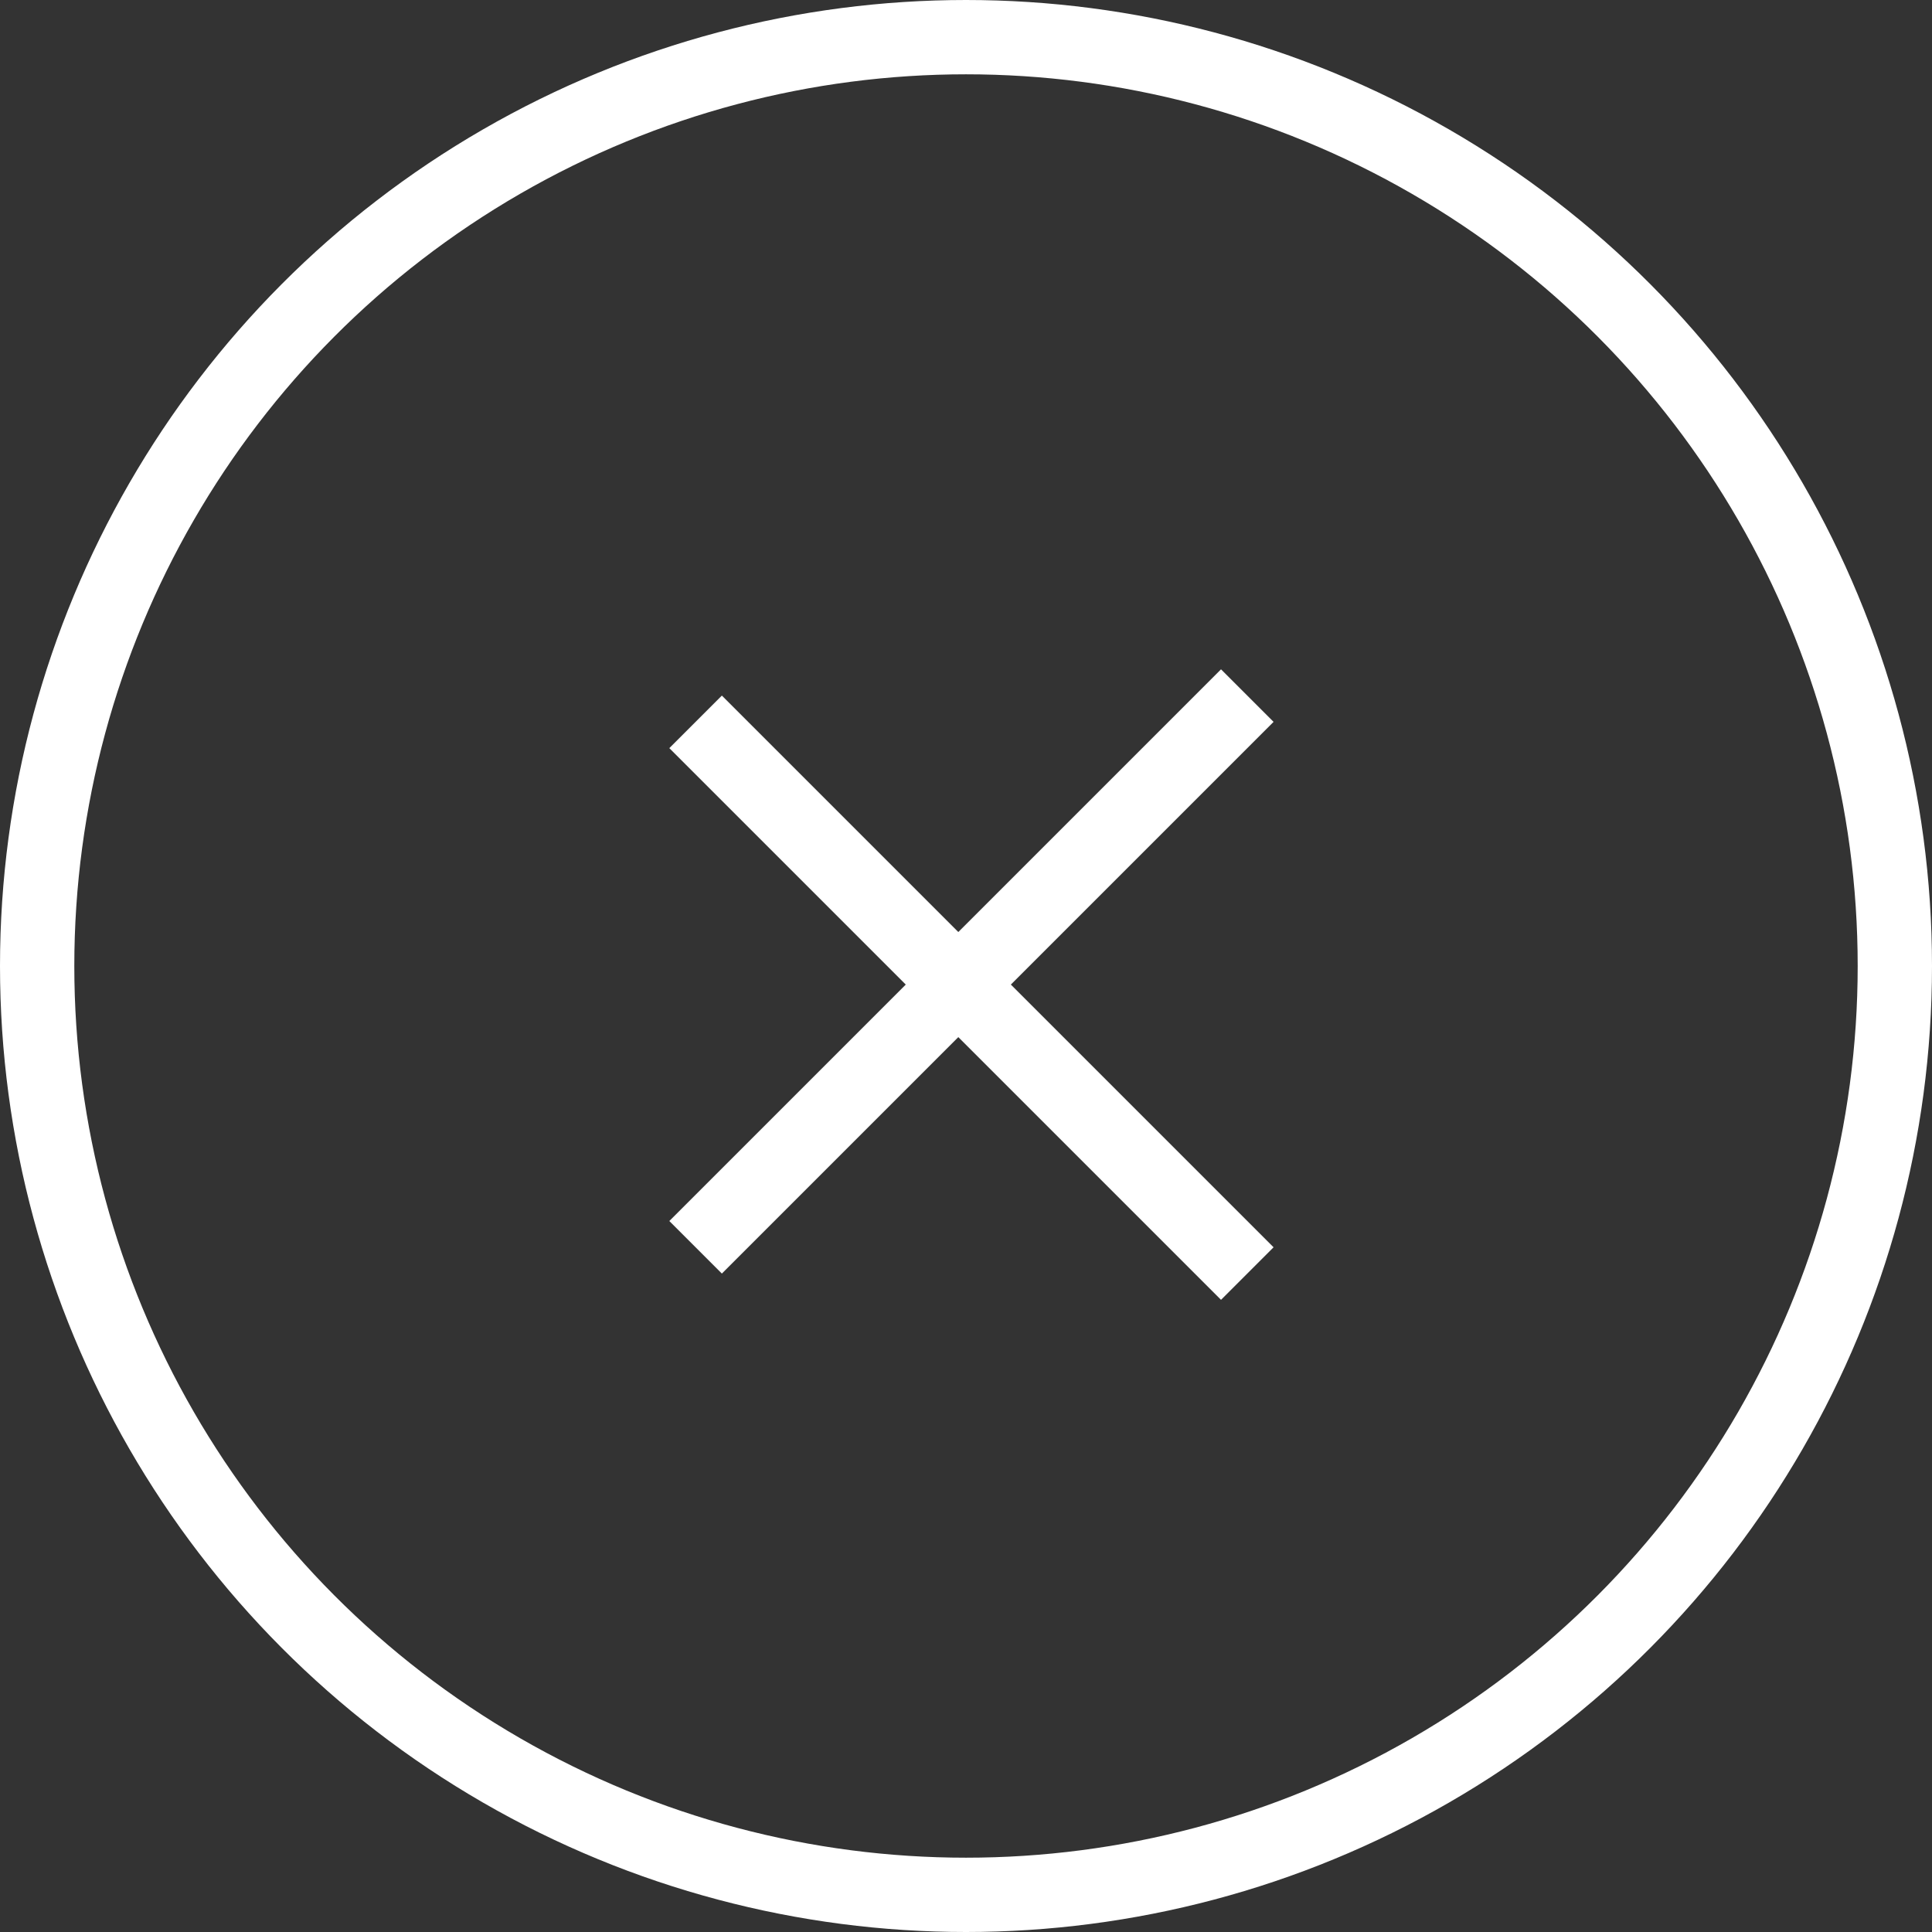<svg version="1.1" id="Layer_1" xmlns="http://www.w3.org/2000/svg" x="0" y="0" width="52" height="52" xml:space="preserve"><rect width="100%" height="100%" fill="#333333" stroke="none"/><g fill="none" stroke="#FFF" stroke-width="2" stroke-miterlimit="10"><circle cx="26" cy="26" r="25"/><path d="M33.571 34.278L18.722 19.429m14.849-.707L18.722 33.571"/></g></svg>